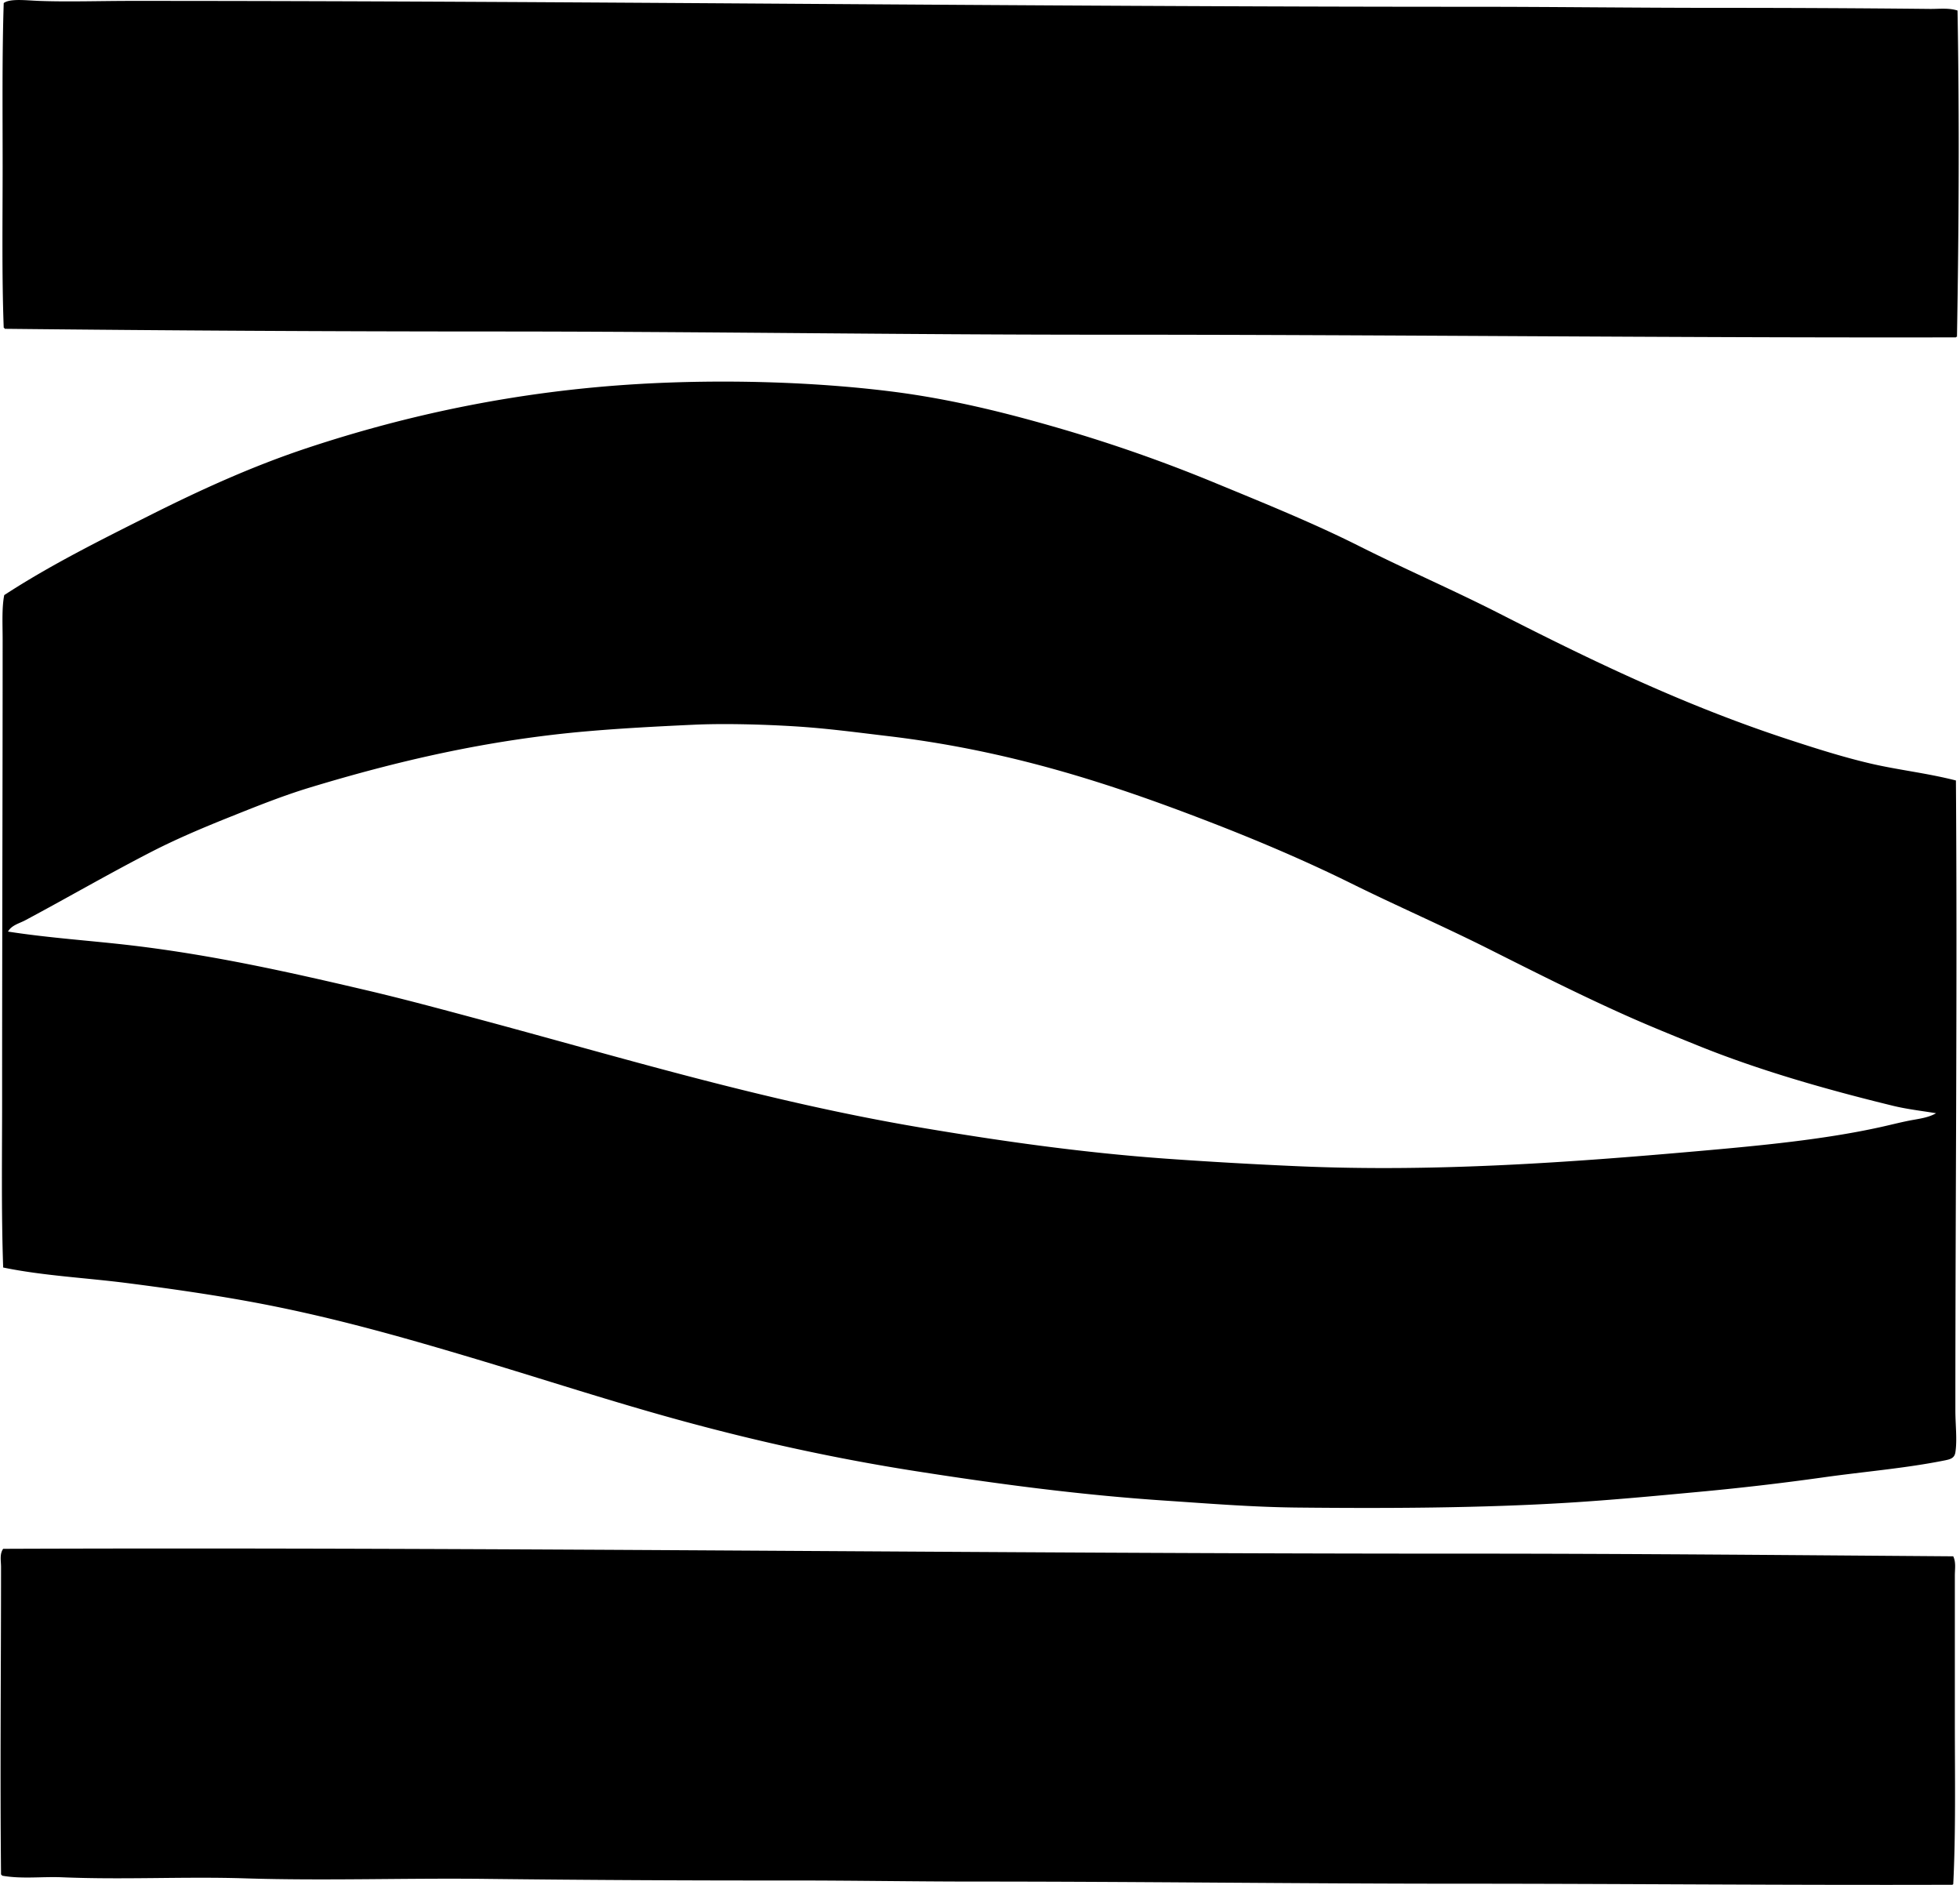 <svg xmlns="http://www.w3.org/2000/svg" width="208" height="200" fill="none" viewBox="0 0 208 200">
  <path fill="#000" fill-rule="evenodd" d="M207.737 1.117c.21 11.826.138 22.967-.058 34.625-.066-.01-.101.013-.113.056-29.994.057-60.412-.29-90.851-.284-21.258.003-42.738-.34-64.358-.34-17.296-.002-34.63-.102-51.85-.285-.024-.05-.05-.101-.112-.113C.188 29.18.28 23.416.28 17.662.281 11.78.215 5.969.395.323c.677-.499 2.352-.28 3.751-.227 3.025.113 6.482.001 9.666 0C61.586.093 108.248.718 156.229.72c8.59 0 17.205.113 25.81.113 7.605.001 15.117.033 22.742.113.974.012 2.003-.131 2.956.172Zm-.17 81.698c.159 21.974-.062 44.499-.058 66.858.001 1.504.205 3.131 0 4.434-.098.625-.544.735-1.136.854-4.216.847-8.599 1.191-13.02 1.819a280.633 280.633 0 0 1-13.247 1.535c-4.489.419-9.065.851-13.702 1.137-9.246.567-19.179.61-28.768.511-4.762-.049-9.416-.43-14.042-.739-9.156-.612-17.983-1.802-26.436-3.127-8.55-1.339-16.618-3.124-24.389-5.231-7.744-2.098-15.206-4.56-22.797-6.822-7.545-2.247-15.203-4.434-23.652-5.969-4.1-.745-8.429-1.366-12.849-1.932-4.383-.563-8.928-.778-13.134-1.65-.207-5.959-.112-11.959-.112-17.966C.224 100.42.28 84.073.28 67.862c0-1.597-.098-3.373.17-4.718 4.906-3.197 10.183-5.816 15.464-8.471 5.328-2.678 10.84-5.2 16.772-7.164 10.437-3.456 22.102-6.005 35.134-6.765 8.869-.517 18.535-.24 26.779.796 6.468.812 12.489 2.348 18.079 3.979a160.189 160.189 0 0 1 16.317 5.742c5.232 2.159 10.4 4.248 15.293 6.708 4.961 2.493 10.017 4.674 14.896 7.164 9.731 4.966 19.623 9.74 30.7 13.36 2.763.904 5.614 1.814 8.528 2.502 2.971.701 6.054 1.025 9.154 1.82Zm-6.71 34.509c-7.25-1.77-14.273-3.796-20.636-6.368-2.576-1.04-5.154-2.082-7.619-3.184-4.948-2.21-9.743-4.631-14.555-7.05-4.816-2.422-9.773-4.573-14.668-6.993-4.775-2.361-9.875-4.535-15.065-6.538-10.452-4.035-21.158-7.559-34.17-9.096-3.065-.362-6.339-.81-9.778-1.023-3.342-.207-7.53-.323-10.802-.17-3.871.18-7.555.374-11.143.683-10.775.922-20.438 3.221-29.507 5.969-2.968.9-5.827 2.058-8.642 3.183-2.81 1.125-5.595 2.306-8.187 3.639-4.567 2.348-8.967 4.905-13.417 7.278-.615.327-1.443.516-1.82 1.194 4.454.69 8.862.963 13.19 1.477 8.675 1.031 16.816 2.866 24.731 4.72 3.964.927 7.862 1.981 11.712 3.012 15.494 4.15 30.584 8.777 47.301 11.598 8.258 1.394 16.996 2.652 26.096 3.298 4.593.325 9.209.589 13.929.795 14.47.634 28.827-.411 42.242-1.592 6.754-.594 13.47-1.23 19.501-2.559 1.005-.221 2.011-.481 3.013-.682.98-.196 2.03-.289 2.9-.795-1.568-.254-3.089-.426-4.606-.796Zm6.425 47.813c.307.631.171 1.361.171 2.047v15.464c0 5.907.107 11.832-.171 17.284-.046.011-.057.058-.113.056-17.556.057-34.83-.111-52.305-.113-17.333-.002-33.903-.227-51.452-.227-6.41 0-12.737-.115-19.443-.114a2613.35 2613.35 0 0 1-32.293-.169c-8.583-.105-17.148.211-25.697-.058-6.416-.203-12.81.162-19.386-.113-2.119-.09-4.261.204-6.368-.171-.025-.05-.051-.103-.114-.115-.11-10.701-.001-21.581 0-32.633 0-.645-.17-1.384.226-1.933 52.182-.198 104.572.521 155.323.512 17.071-.002 34.276.156 51.622.283Z" clip-rule="evenodd"/>
</svg>
